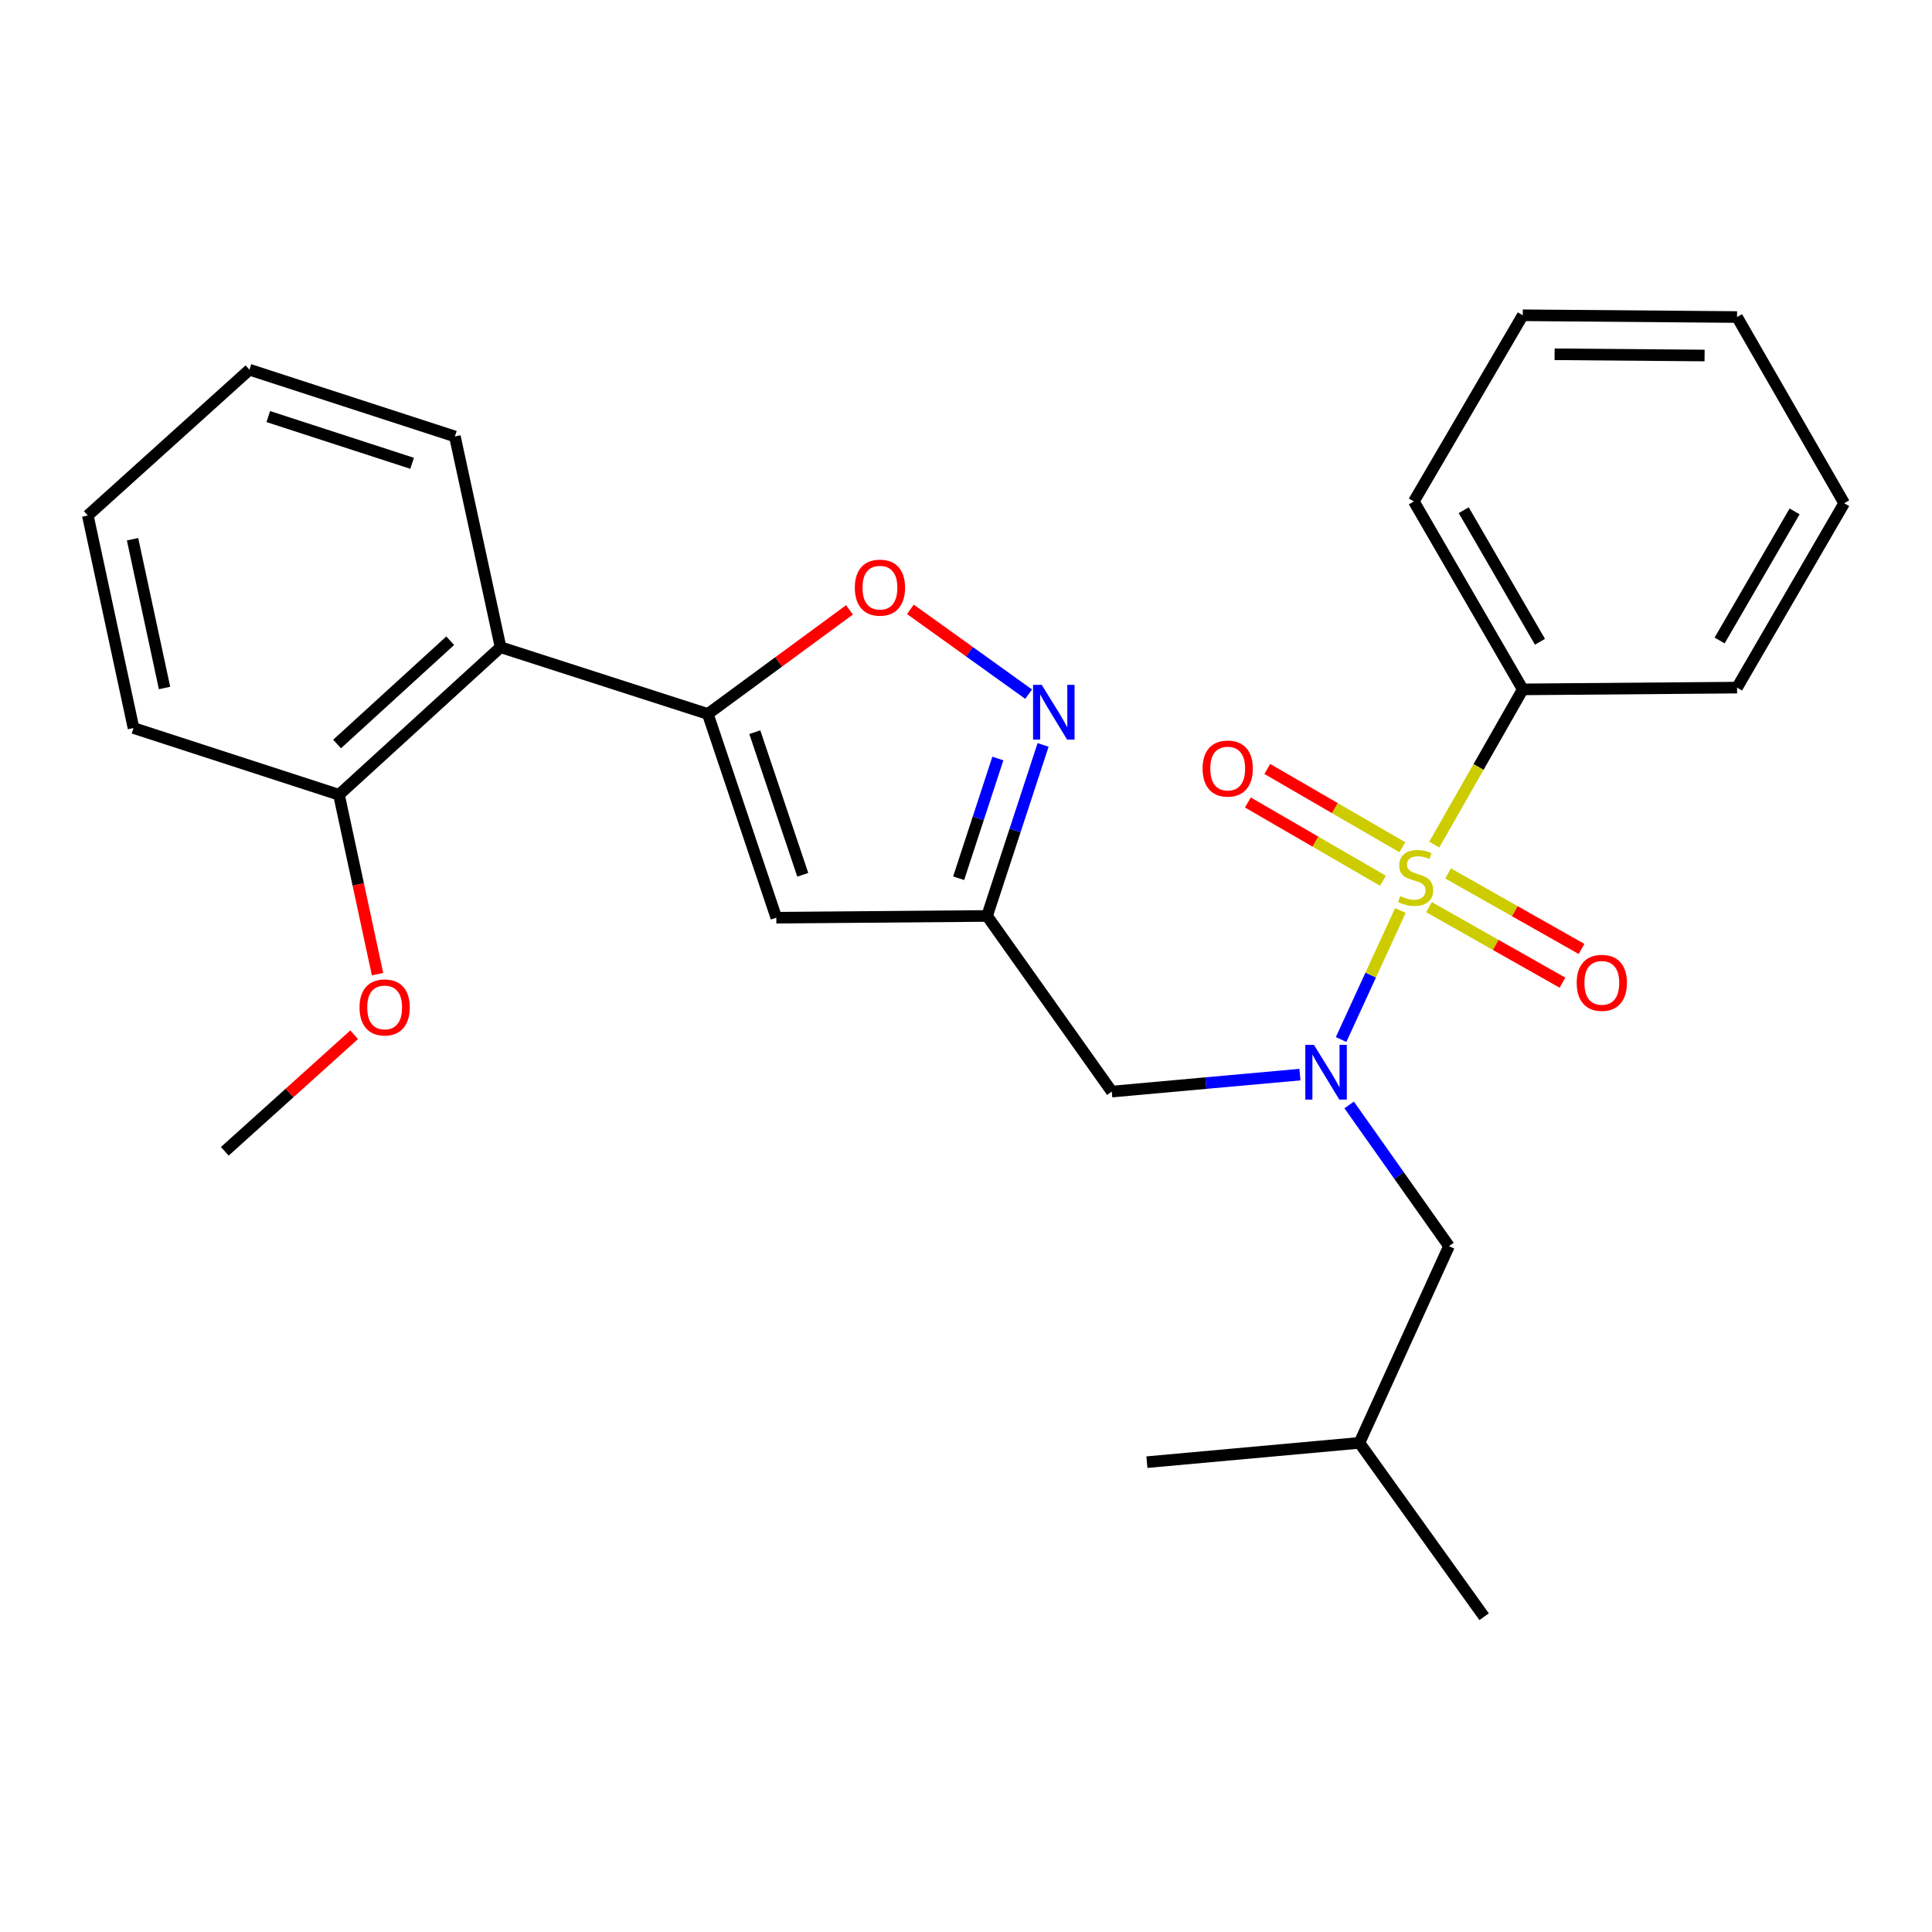<?xml version='1.0' encoding='iso-8859-1'?>
<svg version='1.1' baseProfile='full'
              xmlns='http://www.w3.org/2000/svg'
                      xmlns:rdkit='http://www.rdkit.org/xml'
                      xmlns:xlink='http://www.w3.org/1999/xlink'
                  xml:space='preserve'
width='1000px' height='1000px' viewBox='0 0 1000 1000'>
<!-- END OF HEADER -->
<rect style='opacity:1.0;fill:#FFFFFF;stroke:none' width='1000' height='1000' x='0' y='0'> </rect>
<path class='bond-0' d='M 788.181,356.823 L 731.813,259.54' style='fill:none;fill-rule:evenodd;stroke:#000000;stroke-width:6px;stroke-linecap:butt;stroke-linejoin:miter;stroke-opacity:1' />
<path class='bond-0' d='M 797.08,332.176 L 757.622,264.078' style='fill:none;fill-rule:evenodd;stroke:#000000;stroke-width:6px;stroke-linecap:butt;stroke-linejoin:miter;stroke-opacity:1' />
<path class='bond-1' d='M 788.181,356.823 L 899.091,355.909' style='fill:none;fill-rule:evenodd;stroke:#000000;stroke-width:6px;stroke-linecap:butt;stroke-linejoin:miter;stroke-opacity:1' />
<path class='bond-2' d='M 788.181,356.823 L 765.277,396.999' style='fill:none;fill-rule:evenodd;stroke:#000000;stroke-width:6px;stroke-linecap:butt;stroke-linejoin:miter;stroke-opacity:1' />
<path class='bond-2' d='M 765.277,396.999 L 742.373,437.175' style='fill:none;fill-rule:evenodd;stroke:#CCCC00;stroke-width:6px;stroke-linecap:butt;stroke-linejoin:miter;stroke-opacity:1' />
<path class='bond-3' d='M 672.84,556.218 L 624.148,560.611' style='fill:none;fill-rule:evenodd;stroke:#0000FF;stroke-width:6px;stroke-linecap:butt;stroke-linejoin:miter;stroke-opacity:1' />
<path class='bond-3' d='M 624.148,560.611 L 575.455,565.004' style='fill:none;fill-rule:evenodd;stroke:#000000;stroke-width:6px;stroke-linecap:butt;stroke-linejoin:miter;stroke-opacity:1' />
<path class='bond-4' d='M 694.146,538.062 L 709.487,504.673' style='fill:none;fill-rule:evenodd;stroke:#0000FF;stroke-width:6px;stroke-linecap:butt;stroke-linejoin:miter;stroke-opacity:1' />
<path class='bond-4' d='M 709.487,504.673 L 724.828,471.284' style='fill:none;fill-rule:evenodd;stroke:#CCCC00;stroke-width:6px;stroke-linecap:butt;stroke-linejoin:miter;stroke-opacity:1' />
<path class='bond-5' d='M 698.323,571.914 L 724.16,608.459' style='fill:none;fill-rule:evenodd;stroke:#0000FF;stroke-width:6px;stroke-linecap:butt;stroke-linejoin:miter;stroke-opacity:1' />
<path class='bond-5' d='M 724.16,608.459 L 749.997,645.004' style='fill:none;fill-rule:evenodd;stroke:#000000;stroke-width:6px;stroke-linecap:butt;stroke-linejoin:miter;stroke-opacity:1' />
<path class='bond-6' d='M 739.636,469.527 L 774.182,489.079' style='fill:none;fill-rule:evenodd;stroke:#CCCC00;stroke-width:6px;stroke-linecap:butt;stroke-linejoin:miter;stroke-opacity:1' />
<path class='bond-6' d='M 774.182,489.079 L 808.728,508.631' style='fill:none;fill-rule:evenodd;stroke:#FF0000;stroke-width:6px;stroke-linecap:butt;stroke-linejoin:miter;stroke-opacity:1' />
<path class='bond-6' d='M 749.514,452.073 L 784.061,471.625' style='fill:none;fill-rule:evenodd;stroke:#CCCC00;stroke-width:6px;stroke-linecap:butt;stroke-linejoin:miter;stroke-opacity:1' />
<path class='bond-6' d='M 784.061,471.625 L 818.607,491.176' style='fill:none;fill-rule:evenodd;stroke:#FF0000;stroke-width:6px;stroke-linecap:butt;stroke-linejoin:miter;stroke-opacity:1' />
<path class='bond-7' d='M 725.864,438.527 L 690.907,418.27' style='fill:none;fill-rule:evenodd;stroke:#CCCC00;stroke-width:6px;stroke-linecap:butt;stroke-linejoin:miter;stroke-opacity:1' />
<path class='bond-7' d='M 690.907,418.27 L 655.951,398.013' style='fill:none;fill-rule:evenodd;stroke:#FF0000;stroke-width:6px;stroke-linecap:butt;stroke-linejoin:miter;stroke-opacity:1' />
<path class='bond-7' d='M 715.808,455.88 L 680.851,435.623' style='fill:none;fill-rule:evenodd;stroke:#CCCC00;stroke-width:6px;stroke-linecap:butt;stroke-linejoin:miter;stroke-opacity:1' />
<path class='bond-7' d='M 680.851,435.623 L 645.895,415.365' style='fill:none;fill-rule:evenodd;stroke:#FF0000;stroke-width:6px;stroke-linecap:butt;stroke-linejoin:miter;stroke-opacity:1' />
<path class='bond-8' d='M 731.813,259.54 L 788.181,163.183' style='fill:none;fill-rule:evenodd;stroke:#000000;stroke-width:6px;stroke-linecap:butt;stroke-linejoin:miter;stroke-opacity:1' />
<path class='bond-9' d='M 899.091,355.909 L 954.545,260.454' style='fill:none;fill-rule:evenodd;stroke:#000000;stroke-width:6px;stroke-linecap:butt;stroke-linejoin:miter;stroke-opacity:1' />
<path class='bond-9' d='M 890.067,331.516 L 928.885,264.698' style='fill:none;fill-rule:evenodd;stroke:#000000;stroke-width:6px;stroke-linecap:butt;stroke-linejoin:miter;stroke-opacity:1' />
<path class='bond-10' d='M 749.997,645.004 L 703.635,746.822' style='fill:none;fill-rule:evenodd;stroke:#000000;stroke-width:6px;stroke-linecap:butt;stroke-linejoin:miter;stroke-opacity:1' />
<path class='bond-11' d='M 575.455,565.004 L 510.908,474.094' style='fill:none;fill-rule:evenodd;stroke:#000000;stroke-width:6px;stroke-linecap:butt;stroke-linejoin:miter;stroke-opacity:1' />
<path class='bond-12' d='M 703.635,746.822 L 593.639,756.816' style='fill:none;fill-rule:evenodd;stroke:#000000;stroke-width:6px;stroke-linecap:butt;stroke-linejoin:miter;stroke-opacity:1' />
<path class='bond-13' d='M 703.635,746.822 L 768.181,836.817' style='fill:none;fill-rule:evenodd;stroke:#000000;stroke-width:6px;stroke-linecap:butt;stroke-linejoin:miter;stroke-opacity:1' />
<path class='bond-14' d='M 439.69,315.669 L 403.025,342.608' style='fill:none;fill-rule:evenodd;stroke:#FF0000;stroke-width:6px;stroke-linecap:butt;stroke-linejoin:miter;stroke-opacity:1' />
<path class='bond-14' d='M 403.025,342.608 L 366.361,369.547' style='fill:none;fill-rule:evenodd;stroke:#000000;stroke-width:6px;stroke-linecap:butt;stroke-linejoin:miter;stroke-opacity:1' />
<path class='bond-15' d='M 471.222,315.397 L 501.824,337.345' style='fill:none;fill-rule:evenodd;stroke:#FF0000;stroke-width:6px;stroke-linecap:butt;stroke-linejoin:miter;stroke-opacity:1' />
<path class='bond-15' d='M 501.824,337.345 L 532.425,359.293' style='fill:none;fill-rule:evenodd;stroke:#0000FF;stroke-width:6px;stroke-linecap:butt;stroke-linejoin:miter;stroke-opacity:1' />
<path class='bond-16' d='M 366.361,369.547 L 401.815,474.997' style='fill:none;fill-rule:evenodd;stroke:#000000;stroke-width:6px;stroke-linecap:butt;stroke-linejoin:miter;stroke-opacity:1' />
<path class='bond-16' d='M 390.689,378.973 L 415.507,452.788' style='fill:none;fill-rule:evenodd;stroke:#000000;stroke-width:6px;stroke-linecap:butt;stroke-linejoin:miter;stroke-opacity:1' />
<path class='bond-17' d='M 366.361,369.547 L 259.095,334.995' style='fill:none;fill-rule:evenodd;stroke:#000000;stroke-width:6px;stroke-linecap:butt;stroke-linejoin:miter;stroke-opacity:1' />
<path class='bond-18' d='M 401.815,474.997 L 510.908,474.094' style='fill:none;fill-rule:evenodd;stroke:#000000;stroke-width:6px;stroke-linecap:butt;stroke-linejoin:miter;stroke-opacity:1' />
<path class='bond-19' d='M 510.908,474.094 L 525.405,429.831' style='fill:none;fill-rule:evenodd;stroke:#000000;stroke-width:6px;stroke-linecap:butt;stroke-linejoin:miter;stroke-opacity:1' />
<path class='bond-19' d='M 525.405,429.831 L 539.903,385.568' style='fill:none;fill-rule:evenodd;stroke:#0000FF;stroke-width:6px;stroke-linecap:butt;stroke-linejoin:miter;stroke-opacity:1' />
<path class='bond-19' d='M 496.198,454.573 L 506.346,423.589' style='fill:none;fill-rule:evenodd;stroke:#000000;stroke-width:6px;stroke-linecap:butt;stroke-linejoin:miter;stroke-opacity:1' />
<path class='bond-19' d='M 506.346,423.589 L 516.494,392.604' style='fill:none;fill-rule:evenodd;stroke:#0000FF;stroke-width:6px;stroke-linecap:butt;stroke-linejoin:miter;stroke-opacity:1' />
<path class='bond-20' d='M 69.109,376.823 L 45.455,266.816' style='fill:none;fill-rule:evenodd;stroke:#000000;stroke-width:6px;stroke-linecap:butt;stroke-linejoin:miter;stroke-opacity:1' />
<path class='bond-20' d='M 85.169,356.106 L 68.611,279.101' style='fill:none;fill-rule:evenodd;stroke:#000000;stroke-width:6px;stroke-linecap:butt;stroke-linejoin:miter;stroke-opacity:1' />
<path class='bond-21' d='M 69.109,376.823 L 175.45,411.364' style='fill:none;fill-rule:evenodd;stroke:#000000;stroke-width:6px;stroke-linecap:butt;stroke-linejoin:miter;stroke-opacity:1' />
<path class='bond-22' d='M 175.45,411.364 L 259.095,334.995' style='fill:none;fill-rule:evenodd;stroke:#000000;stroke-width:6px;stroke-linecap:butt;stroke-linejoin:miter;stroke-opacity:1' />
<path class='bond-22' d='M 174.474,385.097 L 233.025,331.639' style='fill:none;fill-rule:evenodd;stroke:#000000;stroke-width:6px;stroke-linecap:butt;stroke-linejoin:miter;stroke-opacity:1' />
<path class='bond-23' d='M 175.45,411.364 L 185.431,457.795' style='fill:none;fill-rule:evenodd;stroke:#000000;stroke-width:6px;stroke-linecap:butt;stroke-linejoin:miter;stroke-opacity:1' />
<path class='bond-23' d='M 185.431,457.795 L 195.411,504.227' style='fill:none;fill-rule:evenodd;stroke:#FF0000;stroke-width:6px;stroke-linecap:butt;stroke-linejoin:miter;stroke-opacity:1' />
<path class='bond-24' d='M 259.095,334.995 L 235.451,225.913' style='fill:none;fill-rule:evenodd;stroke:#000000;stroke-width:6px;stroke-linecap:butt;stroke-linejoin:miter;stroke-opacity:1' />
<path class='bond-25' d='M 235.451,225.913 L 129.11,191.361' style='fill:none;fill-rule:evenodd;stroke:#000000;stroke-width:6px;stroke-linecap:butt;stroke-linejoin:miter;stroke-opacity:1' />
<path class='bond-25' d='M 213.302,239.805 L 138.864,215.619' style='fill:none;fill-rule:evenodd;stroke:#000000;stroke-width:6px;stroke-linecap:butt;stroke-linejoin:miter;stroke-opacity:1' />
<path class='bond-26' d='M 45.455,266.816 L 129.11,191.361' style='fill:none;fill-rule:evenodd;stroke:#000000;stroke-width:6px;stroke-linecap:butt;stroke-linejoin:miter;stroke-opacity:1' />
<path class='bond-27' d='M 183.31,535.583 L 149.837,565.748' style='fill:none;fill-rule:evenodd;stroke:#FF0000;stroke-width:6px;stroke-linecap:butt;stroke-linejoin:miter;stroke-opacity:1' />
<path class='bond-27' d='M 149.837,565.748 L 116.363,595.912' style='fill:none;fill-rule:evenodd;stroke:#000000;stroke-width:6px;stroke-linecap:butt;stroke-linejoin:miter;stroke-opacity:1' />
<path class='bond-28' d='M 788.181,163.183 L 899.091,164.097' style='fill:none;fill-rule:evenodd;stroke:#000000;stroke-width:6px;stroke-linecap:butt;stroke-linejoin:miter;stroke-opacity:1' />
<path class='bond-28' d='M 804.653,183.375 L 882.289,184.015' style='fill:none;fill-rule:evenodd;stroke:#000000;stroke-width:6px;stroke-linecap:butt;stroke-linejoin:miter;stroke-opacity:1' />
<path class='bond-29' d='M 954.545,260.454 L 899.091,164.097' style='fill:none;fill-rule:evenodd;stroke:#000000;stroke-width:6px;stroke-linecap:butt;stroke-linejoin:miter;stroke-opacity:1' />
<path  class='atom-1' d='M 680.104 540.838
L 689.384 555.838
Q 690.304 557.318, 691.784 559.998
Q 693.264 562.678, 693.344 562.838
L 693.344 540.838
L 697.104 540.838
L 697.104 569.158
L 693.224 569.158
L 683.264 552.758
Q 682.104 550.838, 680.864 548.638
Q 679.664 546.438, 679.304 545.758
L 679.304 569.158
L 675.624 569.158
L 675.624 540.838
L 680.104 540.838
' fill='#0000FF'/>
<path  class='atom-2' d='M 724.727 463.814
Q 725.047 463.934, 726.367 464.494
Q 727.687 465.054, 729.127 465.414
Q 730.607 465.734, 732.047 465.734
Q 734.727 465.734, 736.287 464.454
Q 737.847 463.134, 737.847 460.854
Q 737.847 459.294, 737.047 458.334
Q 736.287 457.374, 735.087 456.854
Q 733.887 456.334, 731.887 455.734
Q 729.367 454.974, 727.847 454.254
Q 726.367 453.534, 725.287 452.014
Q 724.247 450.494, 724.247 447.934
Q 724.247 444.374, 726.647 442.174
Q 729.087 439.974, 733.887 439.974
Q 737.167 439.974, 740.887 441.534
L 739.967 444.614
Q 736.567 443.214, 734.007 443.214
Q 731.247 443.214, 729.727 444.374
Q 728.207 445.494, 728.247 447.454
Q 728.247 448.974, 729.007 449.894
Q 729.807 450.814, 730.927 451.334
Q 732.087 451.854, 734.007 452.454
Q 736.567 453.254, 738.087 454.054
Q 739.607 454.854, 740.687 456.494
Q 741.807 458.094, 741.807 460.854
Q 741.807 464.774, 739.167 466.894
Q 736.567 468.974, 732.207 468.974
Q 729.687 468.974, 727.767 468.414
Q 725.887 467.894, 723.647 466.974
L 724.727 463.814
' fill='#CCCC00'/>
<path  class='atom-3' d='M 816.096 508.715
Q 816.096 501.915, 819.456 498.115
Q 822.816 494.315, 829.096 494.315
Q 835.376 494.315, 838.736 498.115
Q 842.096 501.915, 842.096 508.715
Q 842.096 515.595, 838.696 519.515
Q 835.296 523.395, 829.096 523.395
Q 822.856 523.395, 819.456 519.515
Q 816.096 515.635, 816.096 508.715
M 829.096 520.195
Q 833.416 520.195, 835.736 517.315
Q 838.096 514.395, 838.096 508.715
Q 838.096 503.155, 835.736 500.355
Q 833.416 497.515, 829.096 497.515
Q 824.776 497.515, 822.416 500.315
Q 820.096 503.115, 820.096 508.715
Q 820.096 514.435, 822.416 517.315
Q 824.776 520.195, 829.096 520.195
' fill='#FF0000'/>
<path  class='atom-4' d='M 622.456 397.806
Q 622.456 391.006, 625.816 387.206
Q 629.176 383.406, 635.456 383.406
Q 641.736 383.406, 645.096 387.206
Q 648.456 391.006, 648.456 397.806
Q 648.456 404.686, 645.056 408.606
Q 641.656 412.486, 635.456 412.486
Q 629.216 412.486, 625.816 408.606
Q 622.456 404.726, 622.456 397.806
M 635.456 409.286
Q 639.776 409.286, 642.096 406.406
Q 644.456 403.486, 644.456 397.806
Q 644.456 392.246, 642.096 389.446
Q 639.776 386.606, 635.456 386.606
Q 631.136 386.606, 628.776 389.406
Q 626.456 392.206, 626.456 397.806
Q 626.456 403.526, 628.776 406.406
Q 631.136 409.286, 635.456 409.286
' fill='#FF0000'/>
<path  class='atom-10' d='M 442.454 304.167
Q 442.454 297.367, 445.814 293.567
Q 449.174 289.767, 455.454 289.767
Q 461.734 289.767, 465.094 293.567
Q 468.454 297.367, 468.454 304.167
Q 468.454 311.047, 465.054 314.967
Q 461.654 318.847, 455.454 318.847
Q 449.214 318.847, 445.814 314.967
Q 442.454 311.087, 442.454 304.167
M 455.454 315.647
Q 459.774 315.647, 462.094 312.767
Q 464.454 309.847, 464.454 304.167
Q 464.454 298.607, 462.094 295.807
Q 459.774 292.967, 455.454 292.967
Q 451.134 292.967, 448.774 295.767
Q 446.454 298.567, 446.454 304.167
Q 446.454 309.887, 448.774 312.767
Q 451.134 315.647, 455.454 315.647
' fill='#FF0000'/>
<path  class='atom-14' d='M 539.189 354.474
L 548.469 369.474
Q 549.389 370.954, 550.869 373.634
Q 552.349 376.314, 552.429 376.474
L 552.429 354.474
L 556.189 354.474
L 556.189 382.794
L 552.309 382.794
L 542.349 366.394
Q 541.189 364.474, 539.949 362.274
Q 538.749 360.074, 538.389 359.394
L 538.389 382.794
L 534.709 382.794
L 534.709 354.474
L 539.189 354.474
' fill='#0000FF'/>
<path  class='atom-21' d='M 186.094 521.44
Q 186.094 514.64, 189.454 510.84
Q 192.814 507.04, 199.094 507.04
Q 205.374 507.04, 208.734 510.84
Q 212.094 514.64, 212.094 521.44
Q 212.094 528.32, 208.694 532.24
Q 205.294 536.12, 199.094 536.12
Q 192.854 536.12, 189.454 532.24
Q 186.094 528.36, 186.094 521.44
M 199.094 532.92
Q 203.414 532.92, 205.734 530.04
Q 208.094 527.12, 208.094 521.44
Q 208.094 515.88, 205.734 513.08
Q 203.414 510.24, 199.094 510.24
Q 194.774 510.24, 192.414 513.04
Q 190.094 515.84, 190.094 521.44
Q 190.094 527.16, 192.414 530.04
Q 194.774 532.92, 199.094 532.92
' fill='#FF0000'/>
</svg>
